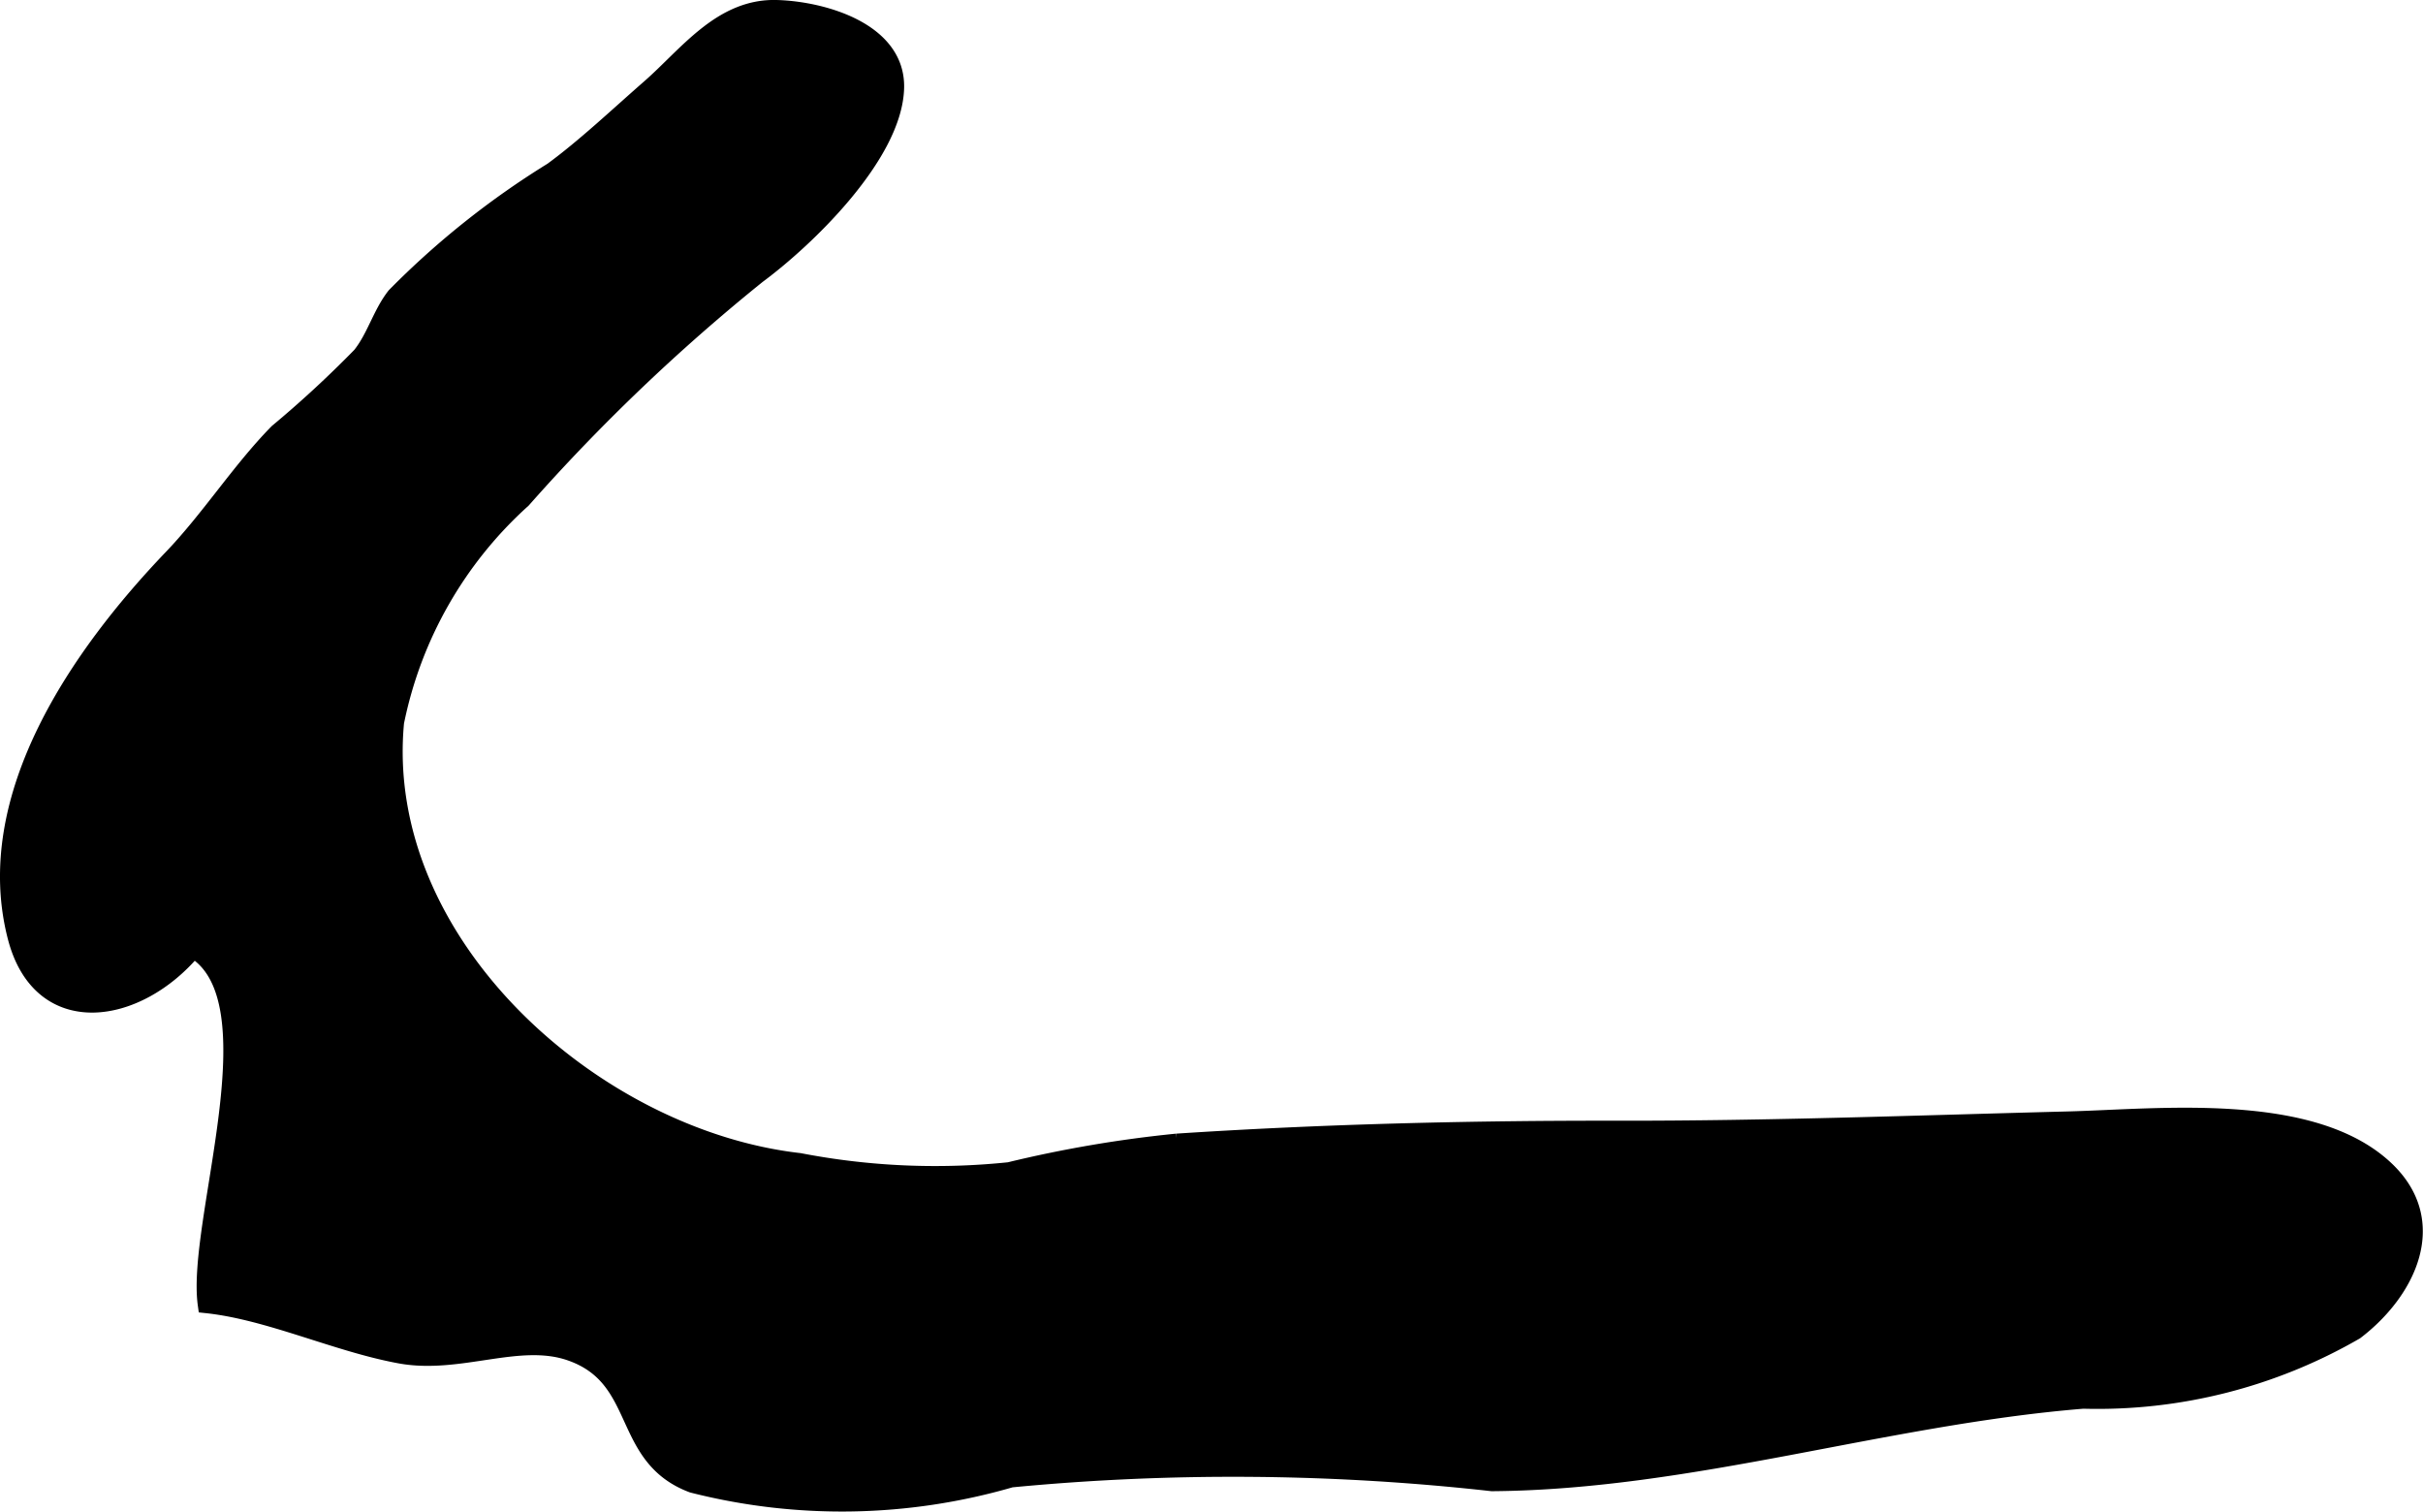 <?xml version="1.0" encoding="UTF-8"?>
<svg xmlns="http://www.w3.org/2000/svg"
     version="1.1"
     width="7.275mm"
     height="4.541mm"
     viewBox="0 0 20.622 12.872">
   <defs>
      <style type="text/css"><![CDATA[
      .a {
        stroke: #000;
        stroke-miterlimit: 10;
        stroke-width: 0.15px;
      }
    ]]></style>
   </defs>
   <path class="a"
         d="M4.446,4.25a16.373,16.373,0,0,1,2-1.911c.427-.316,1.162-1.03,1.174-1.594.01-.482-.622-.659-1.009-.67-.47-.014-.76.394-1.078.673-.264.23-.555.506-.832.708A7.143,7.143,0,0,0,3.365,2.52c-.12.153-.169.352-.293.507a9.358,9.358,0,0,1-.708.654c-.319.325-.577.733-.899,1.069C.688,5.562-.17,6.78.14,7.975c.21.807,1.03.673,1.505.102.726.431.016,2.324.113,3.024.535.057,1.103.328,1.646.428.507.094,1.016-.177,1.456-.021.628.221.414.889,1.035,1.122a5.149,5.149,0,0,0,2.709-.046,19.832,19.832,0,0,1,4.094.032c1.693-.013,3.342-.565,5.031-.702a4.384,4.384,0,0,0,2.316-.587c.446-.34.729-.93.255-1.375-.624-.588-1.927-.438-2.697-.418-1.281.033-2.558.081-3.835.079-1.252-.002-2.507.028-3.755.11a10.412,10.412,0,0,0-1.423.243,6.094,6.094,0,0,1-1.787-.078c-1.755-.2-3.616-1.861-3.439-3.741A3.48,3.48,0,0,1,4.446,4.25Z"/>
</svg>
